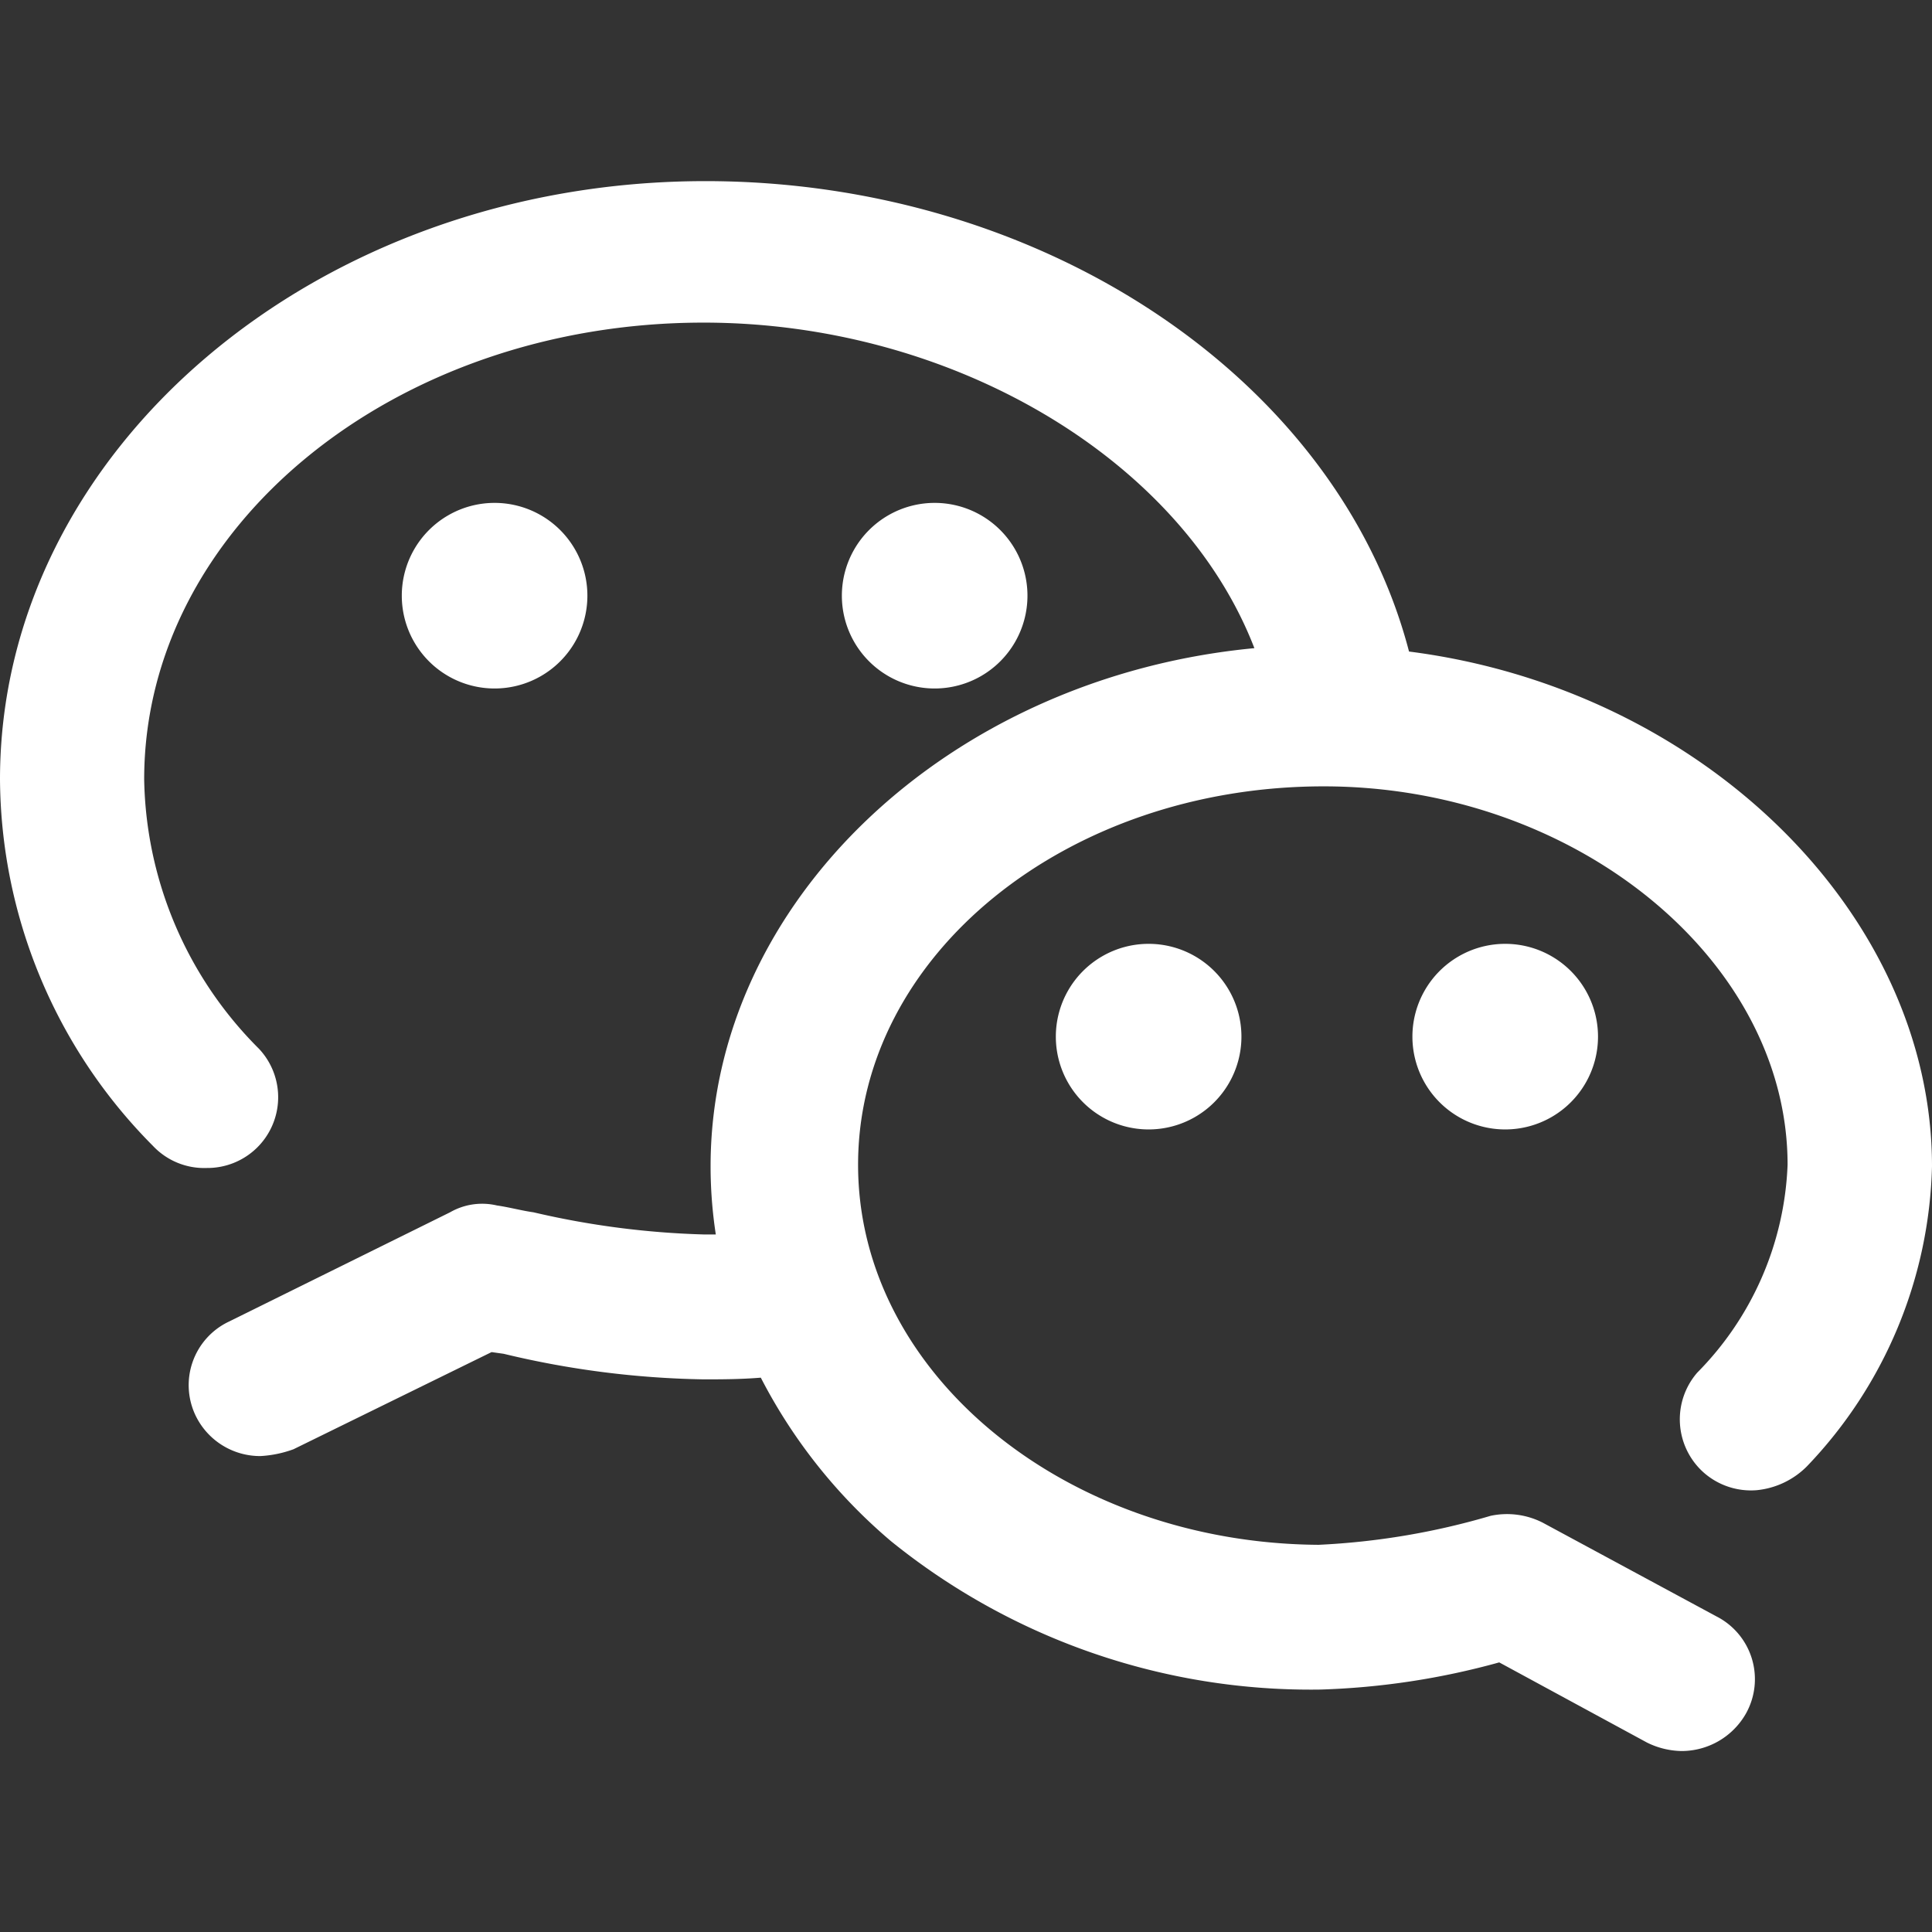 <?xml version="1.0" standalone="no"?><!DOCTYPE svg PUBLIC "-//W3C//DTD SVG 1.1//EN" "http://www.w3.org/Graphics/SVG/1.1/DTD/svg11.dtd"><svg t="1650767376779" class="icon" viewBox="0 0 1024 1024" version="1.1" xmlns="http://www.w3.org/2000/svg" p-id="10421" xmlns:xlink="http://www.w3.org/1999/xlink" width="200" height="200"><rect x="0" y="0" width="1024" height="1024" fill="#333333" stroke="none"/><defs><style type="text/css">@font-face { font-family: feedback-iconfont; src: url("//at.alicdn.com/t/font_1031158_u69w8yhxdu.woff2?t=1630033759944") format("woff2"), url("//at.alicdn.com/t/font_1031158_u69w8yhxdu.woff?t=1630033759944") format("woff"), url("//at.alicdn.com/t/font_1031158_u69w8yhxdu.ttf?t=1630033759944") format("truetype"); }
</style></defs><path d="M903.36 780.8a37.888 37.888 0 0 0 27.632 9.04 43.488 43.488 0 0 0 26.704-12.64A238.112 238.112 0 0 0 1024 618.144c0-133.696-121.6-252.944-277.184-272.816C709.072 200.784 552.512 96 373.872 96 167.6 96 0 238.736 0 413.088a277.648 277.648 0 0 0 81.04 194.224 37.28 37.28 0 0 0 28.544 11.744 37.504 37.504 0 0 0 27.632-63.232 206.4 206.4 0 0 1-60.8-142.736c0-133.696 132.608-242.096 296.512-242.096 131.68 0 253.232 72.272 291.92 172.544-162.064 15.36-288.224 134.608-288.224 274.624a238.736 238.736 0 0 0 2.768 36.128h-6.4a449.824 449.824 0 0 1-90.24-11.744c-6.4-0.896-12.896-2.704-19.344-3.616a34.128 34.128 0 0 0-24.864 3.616L121.6 700.352a37.264 37.264 0 0 0-17.6 50.592 37.952 37.952 0 0 0 34.064 20.8 60.448 60.448 0 0 0 17.504-3.616l104.976-51.488 6.4 0.896a483.792 483.792 0 0 0 105.904 13.552c9.216 0 19.344 0 30.4-0.896a283.536 283.536 0 0 0 69.072 86.72 353.6 353.6 0 0 0 227.456 78.592 399.808 399.808 0 0 0 94.848-14.4l78.272 42.464a42.56 42.56 0 0 0 18.416 4.512 39.248 39.248 0 0 0 34.08-19.872 37.328 37.328 0 0 0-15.648-51.488l-92.08-49.68a41.696 41.696 0 0 0-27.632-3.616 385.472 385.472 0 0 1-91.2 15.36c-133.52-0.896-244.032-90.336-244.032-201.456s110.496-200.544 246.784-200.544c133.52 0 245.872 92.144 245.872 200.544a165.632 165.632 0 0 1-47.888 110.208 37.76 37.76 0 0 0 3.792 53.264z" p-id="10422" fill="#ffffff"></path><path d="M262.144 315.728m-49.184 0a49.184 49.184 0 1 0 98.368 0 49.184 49.184 0 1 0-98.368 0Z" p-id="10423" fill="#ffffff"></path><path d="M495.392 315.728m-49.184 0a49.184 49.184 0 1 0 98.368 0 49.184 49.184 0 1 0-98.368 0Z" p-id="10424" fill="#ffffff"></path><path d="M608.8 549.44m-49.184 0a49.184 49.184 0 1 0 98.368 0 49.184 49.184 0 1 0-98.368 0Z" p-id="10425" fill="#ffffff"></path><path d="M797.792 549.44m-49.184 0a49.184 49.184 0 1 0 98.368 0 49.184 49.184 0 1 0-98.368 0Z" p-id="10426" fill="#ffffff"></path></svg>